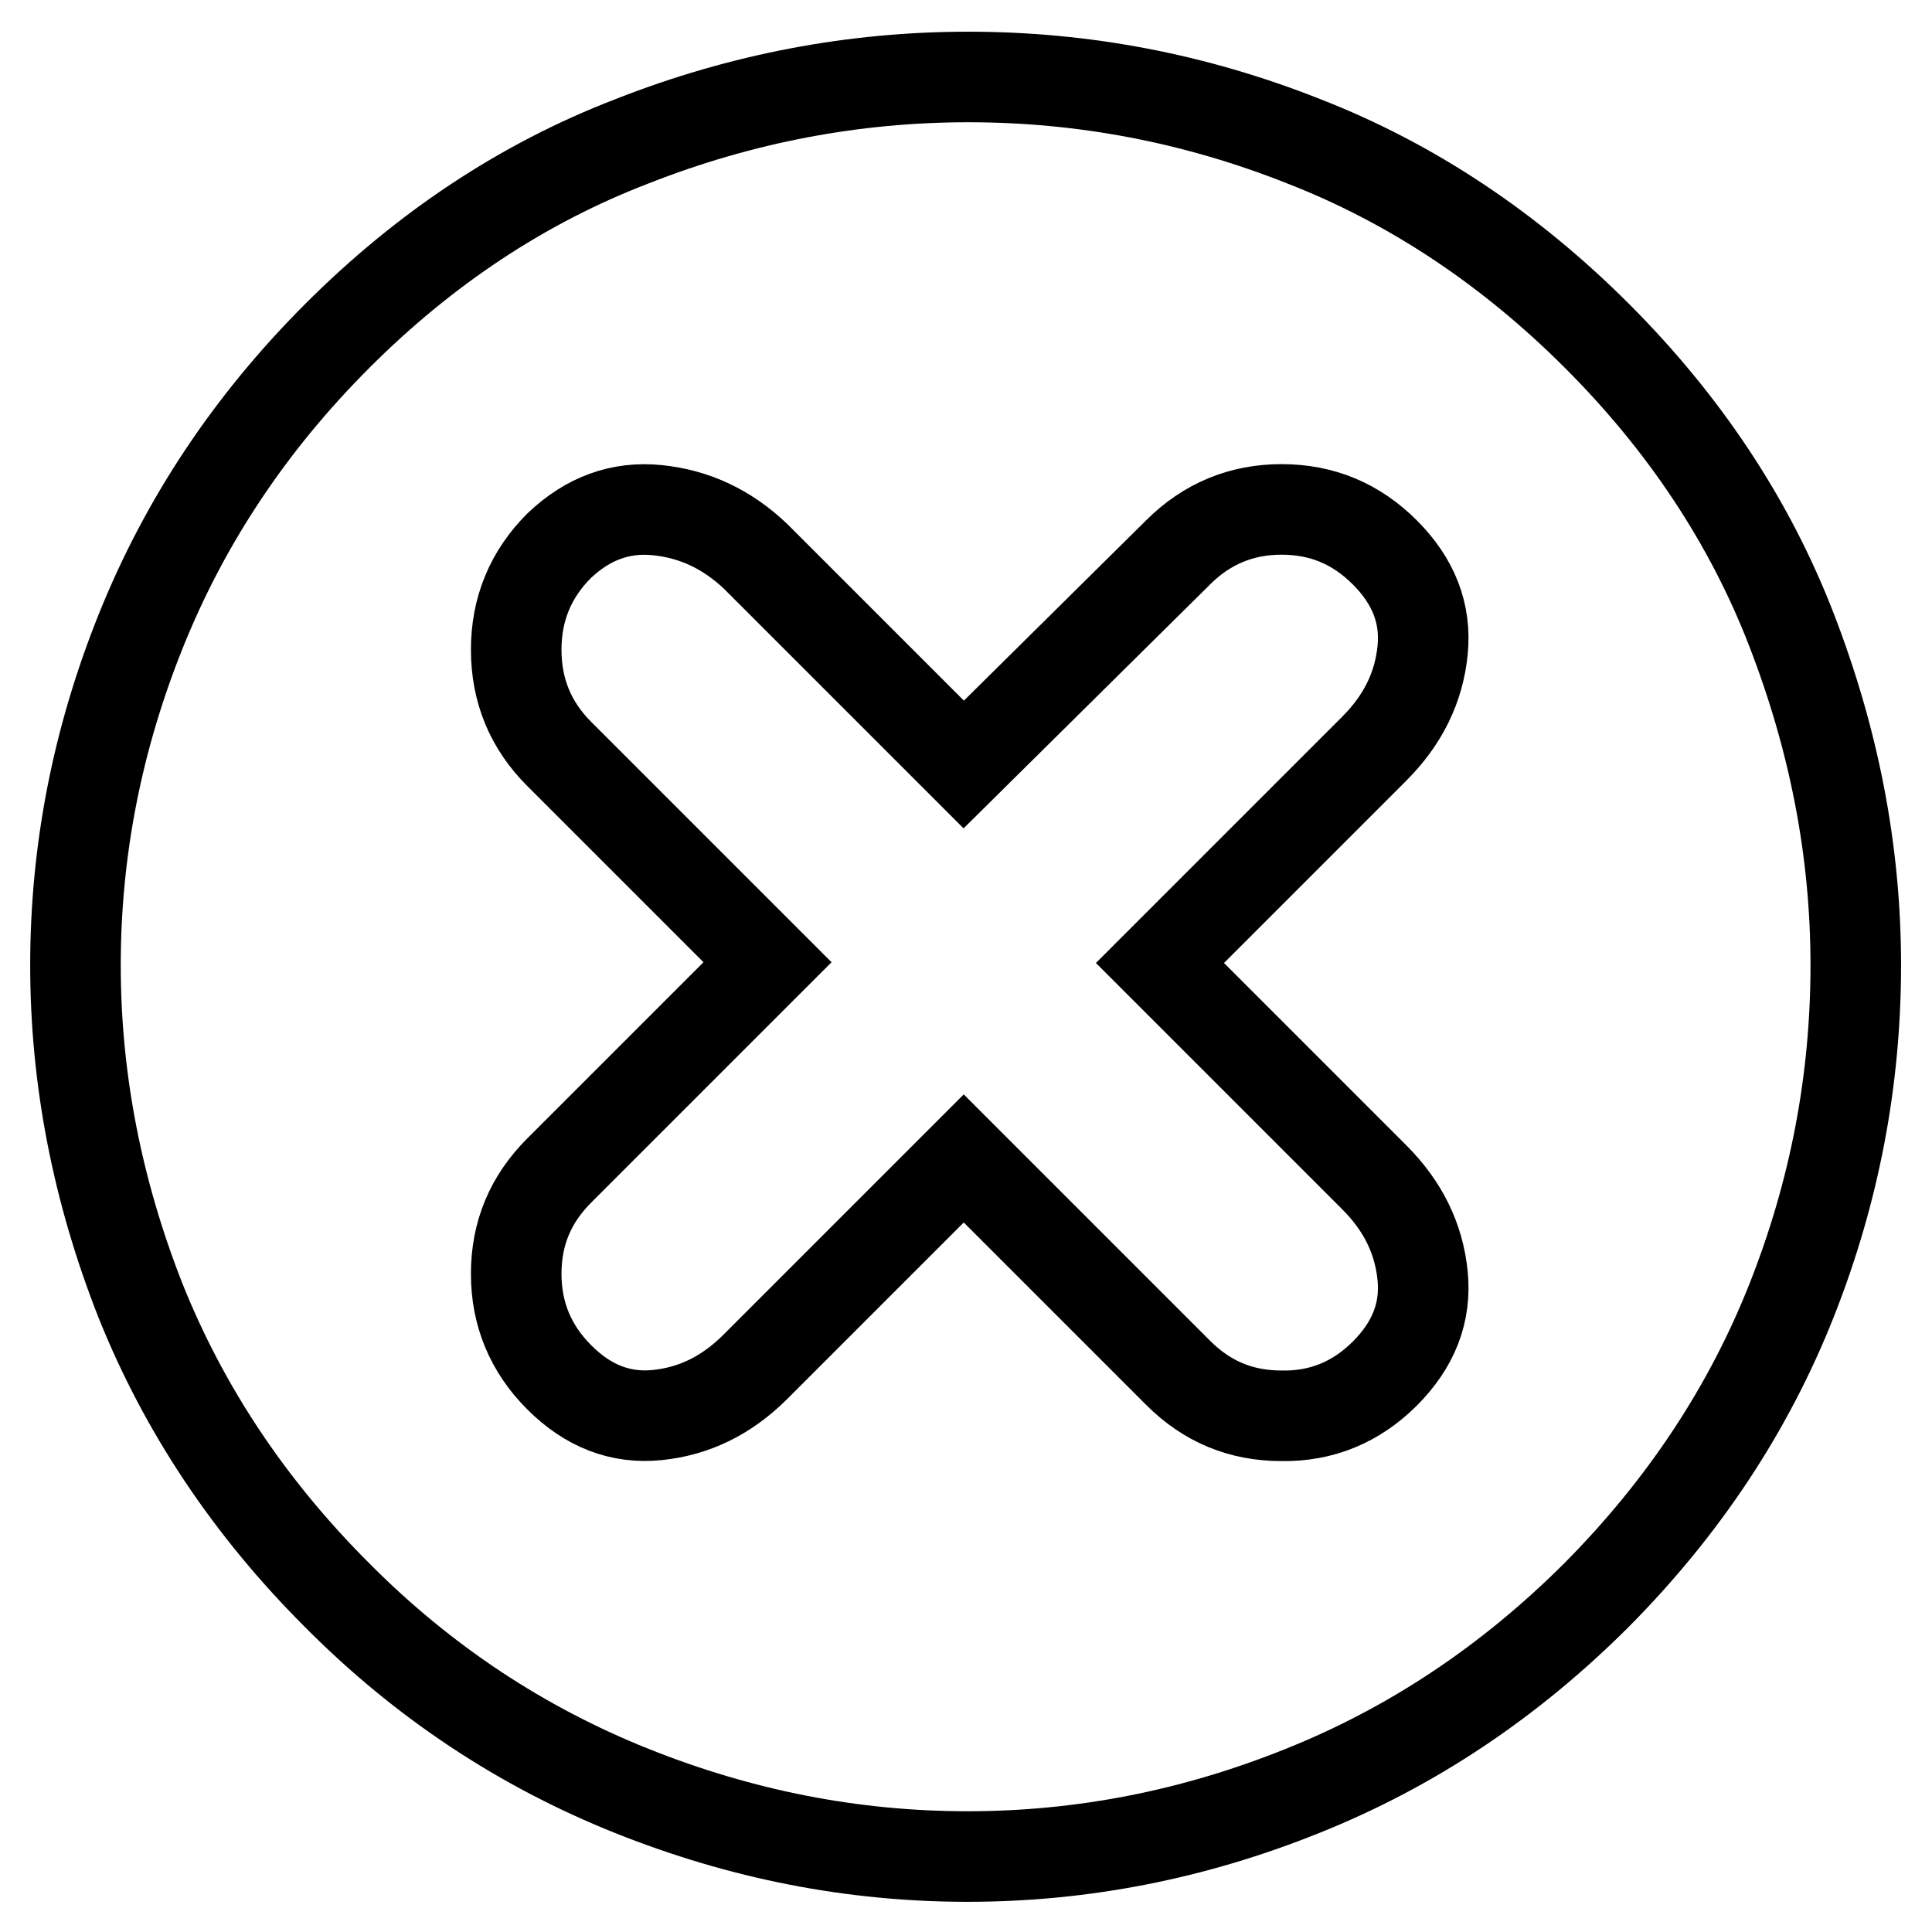 <?xml version="1.0" encoding="utf-8"?>
<!-- Svg Vector Icons : http://www.onlinewebfonts.com/icon -->
<!DOCTYPE svg PUBLIC "-//W3C//DTD SVG 1.1//EN" "http://www.w3.org/Graphics/SVG/1.1/DTD/svg11.dtd">
<svg version="1.1" xmlns="http://www.w3.org/2000/svg" xmlns:xlink="http://www.w3.org/1999/xlink" x="0px" y="0px" viewBox="0 0 256 256" enable-background="new 0 0 256 256" xml:space="preserve">
<g> <path stroke-width="12" fill-opacity="0" stroke="#000000"  d="M211.6,44.5c11.5,11.5,20.2,24.5,25.8,39s8.5,29.2,8.5,44.4c0,15.2-2.8,30-8.5,44.4 c-5.7,14.4-14.3,27.4-25.8,39c-11.5,11.5-24.5,20.2-39,26c-14.4,5.8-29.2,8.7-44.4,8.7c-15.2,0-30-2.9-44.5-8.7 c-14.5-5.8-27.6-14.4-39.1-26c-11.5-11.5-20.2-24.5-26-39C12.9,157.8,10,143,10,127.9c0-15.2,2.9-30,8.7-44.4s14.4-27.4,26-39 C56.2,33,69.2,24.3,83.8,18.7c14.5-5.7,29.4-8.5,44.5-8.5c15.2,0,30,2.8,44.4,8.5C187.1,24.3,200.1,33,211.6,44.5z M183.5,182 c3.8-3.8,5.5-8.1,5-13s-2.6-9.2-6.4-13l-28.4-28.4l28.4-28.4c3.8-3.8,5.9-8.1,6.4-13c0.5-4.9-1.2-9.2-5-13 c-3.8-3.8-8.3-5.7-13.7-5.7c-5.3,0-9.9,1.9-13.7,5.7l-28.4,28.1l-27.6-27.6c-3.8-3.6-8.1-5.6-13-6.1s-9.2,1.1-13,4.7 c-3.8,3.8-5.7,8.4-5.7,13.8c0,5.4,1.9,10,5.7,13.8l27.6,27.6l-27.6,27.6c-3.8,3.8-5.7,8.3-5.7,13.7c0,5.3,1.9,9.9,5.7,13.7 s8.1,5.5,13,5c4.9-0.5,9.2-2.6,13-6.4l27.6-27.6l28.4,28.4c3.8,3.8,8.3,5.7,13.7,5.7C175.1,187.7,179.7,185.8,183.5,182L183.5,182z "/></g>
</svg>